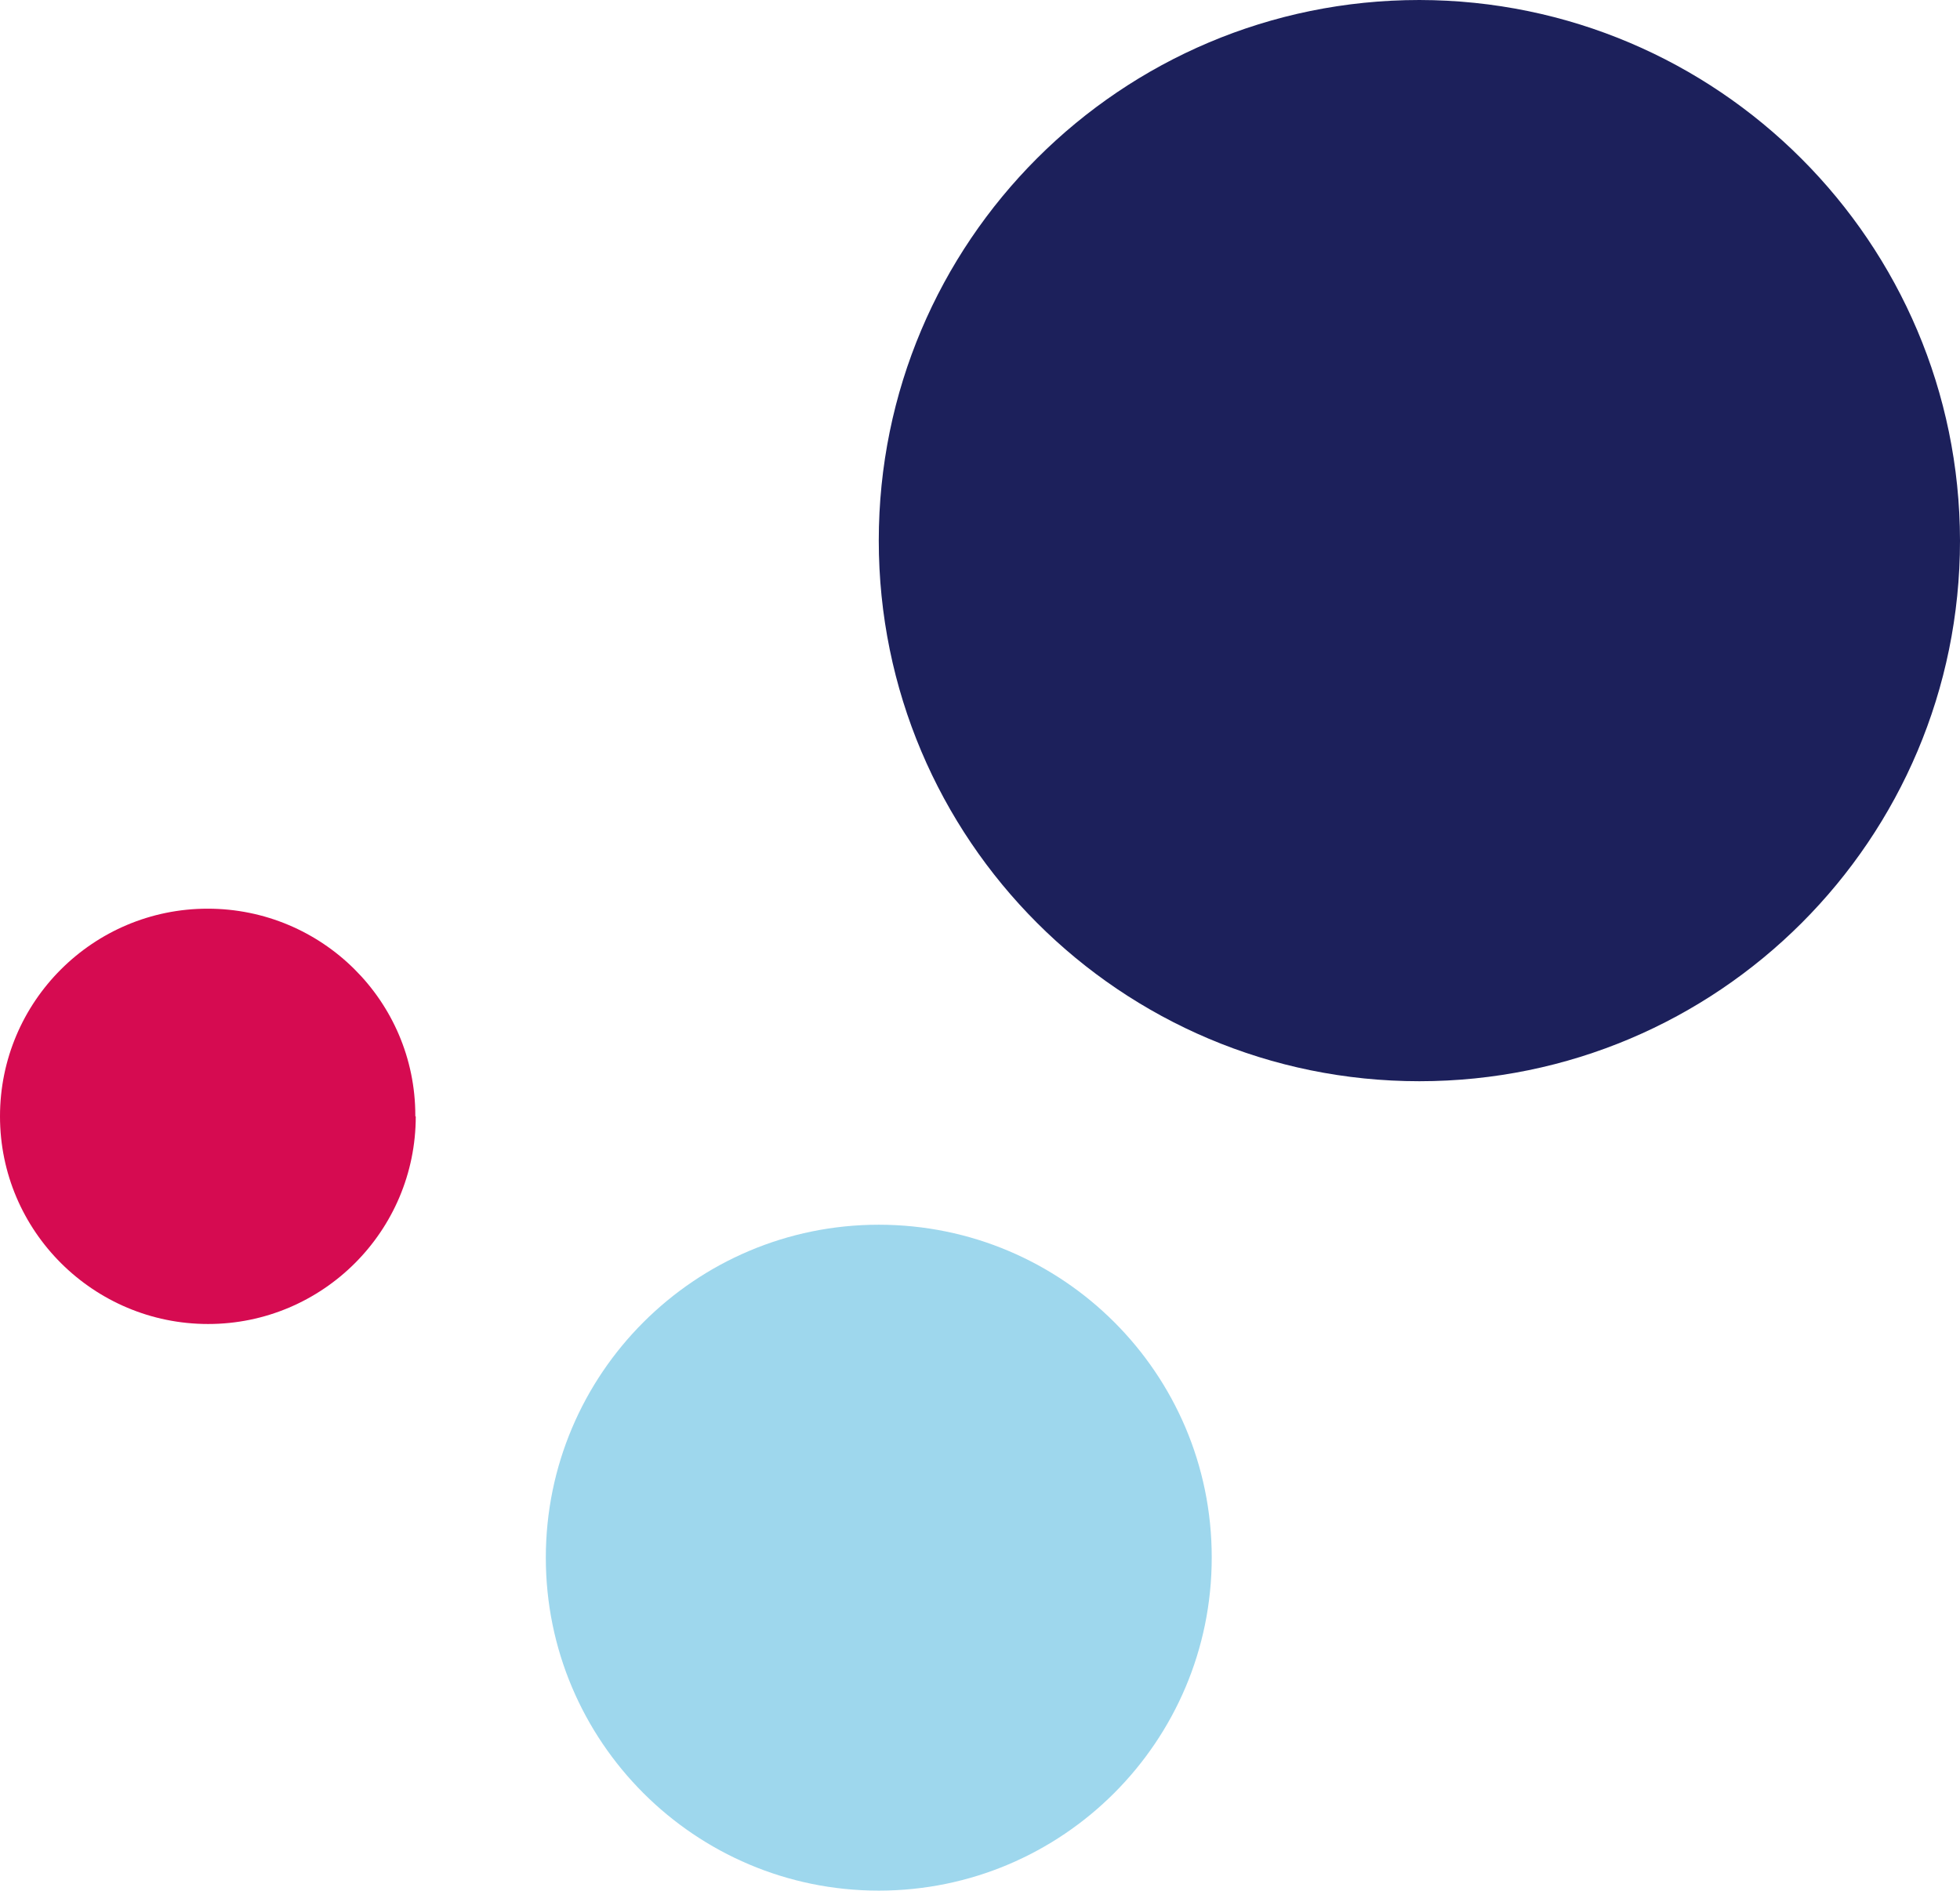 <?xml version="1.0" encoding="UTF-8"?>
<svg id="Calque_2" data-name="Calque 2" xmlns="http://www.w3.org/2000/svg" viewBox="0 0 45.21 43.61">
  <defs>
    <style>
      .cls-1 {
        fill: #1c205b;
      }

      .cls-1, .cls-2, .cls-3 {
        stroke-width: 0px;
      }

      .cls-2 {
        fill: #d60b51;
      }

      .cls-3 {
        fill: #9ed7ed;
      }
    </style>
  </defs>
  <g id="Logo_Calysoft_RVB_negatif" data-name="Logo Calysoft RVB negatif">
    <g>
      <path id="Tracé_993" data-name="Tracé 993" class="cls-1" d="m45.21,12.47c0,6.89-5.58,12.47-12.47,12.47-6.89,0-12.47-5.58-12.47-12.47S25.85,0,32.74,0c6.88.01,12.46,5.59,12.47,12.47"/>
      <path id="Tracé_994" data-name="Tracé 994" class="cls-2" d="m9.59,25.75c0,2.65-2.15,4.79-4.79,4.79S0,28.4,0,25.75c0-2.65,2.15-4.79,4.79-4.79h0c2.64,0,4.79,2.13,4.79,4.77,0,0,0,.02,0,.02"/>
      <path id="Tracé_995" data-name="Tracé 995" class="cls-3" d="m27.95,35.93c0,4.24-3.44,7.68-7.68,7.68s-7.68-3.44-7.68-7.68,3.44-7.68,7.68-7.68c4.24,0,7.68,3.43,7.68,7.67h0"/>
    </g>
  </g>
</svg>